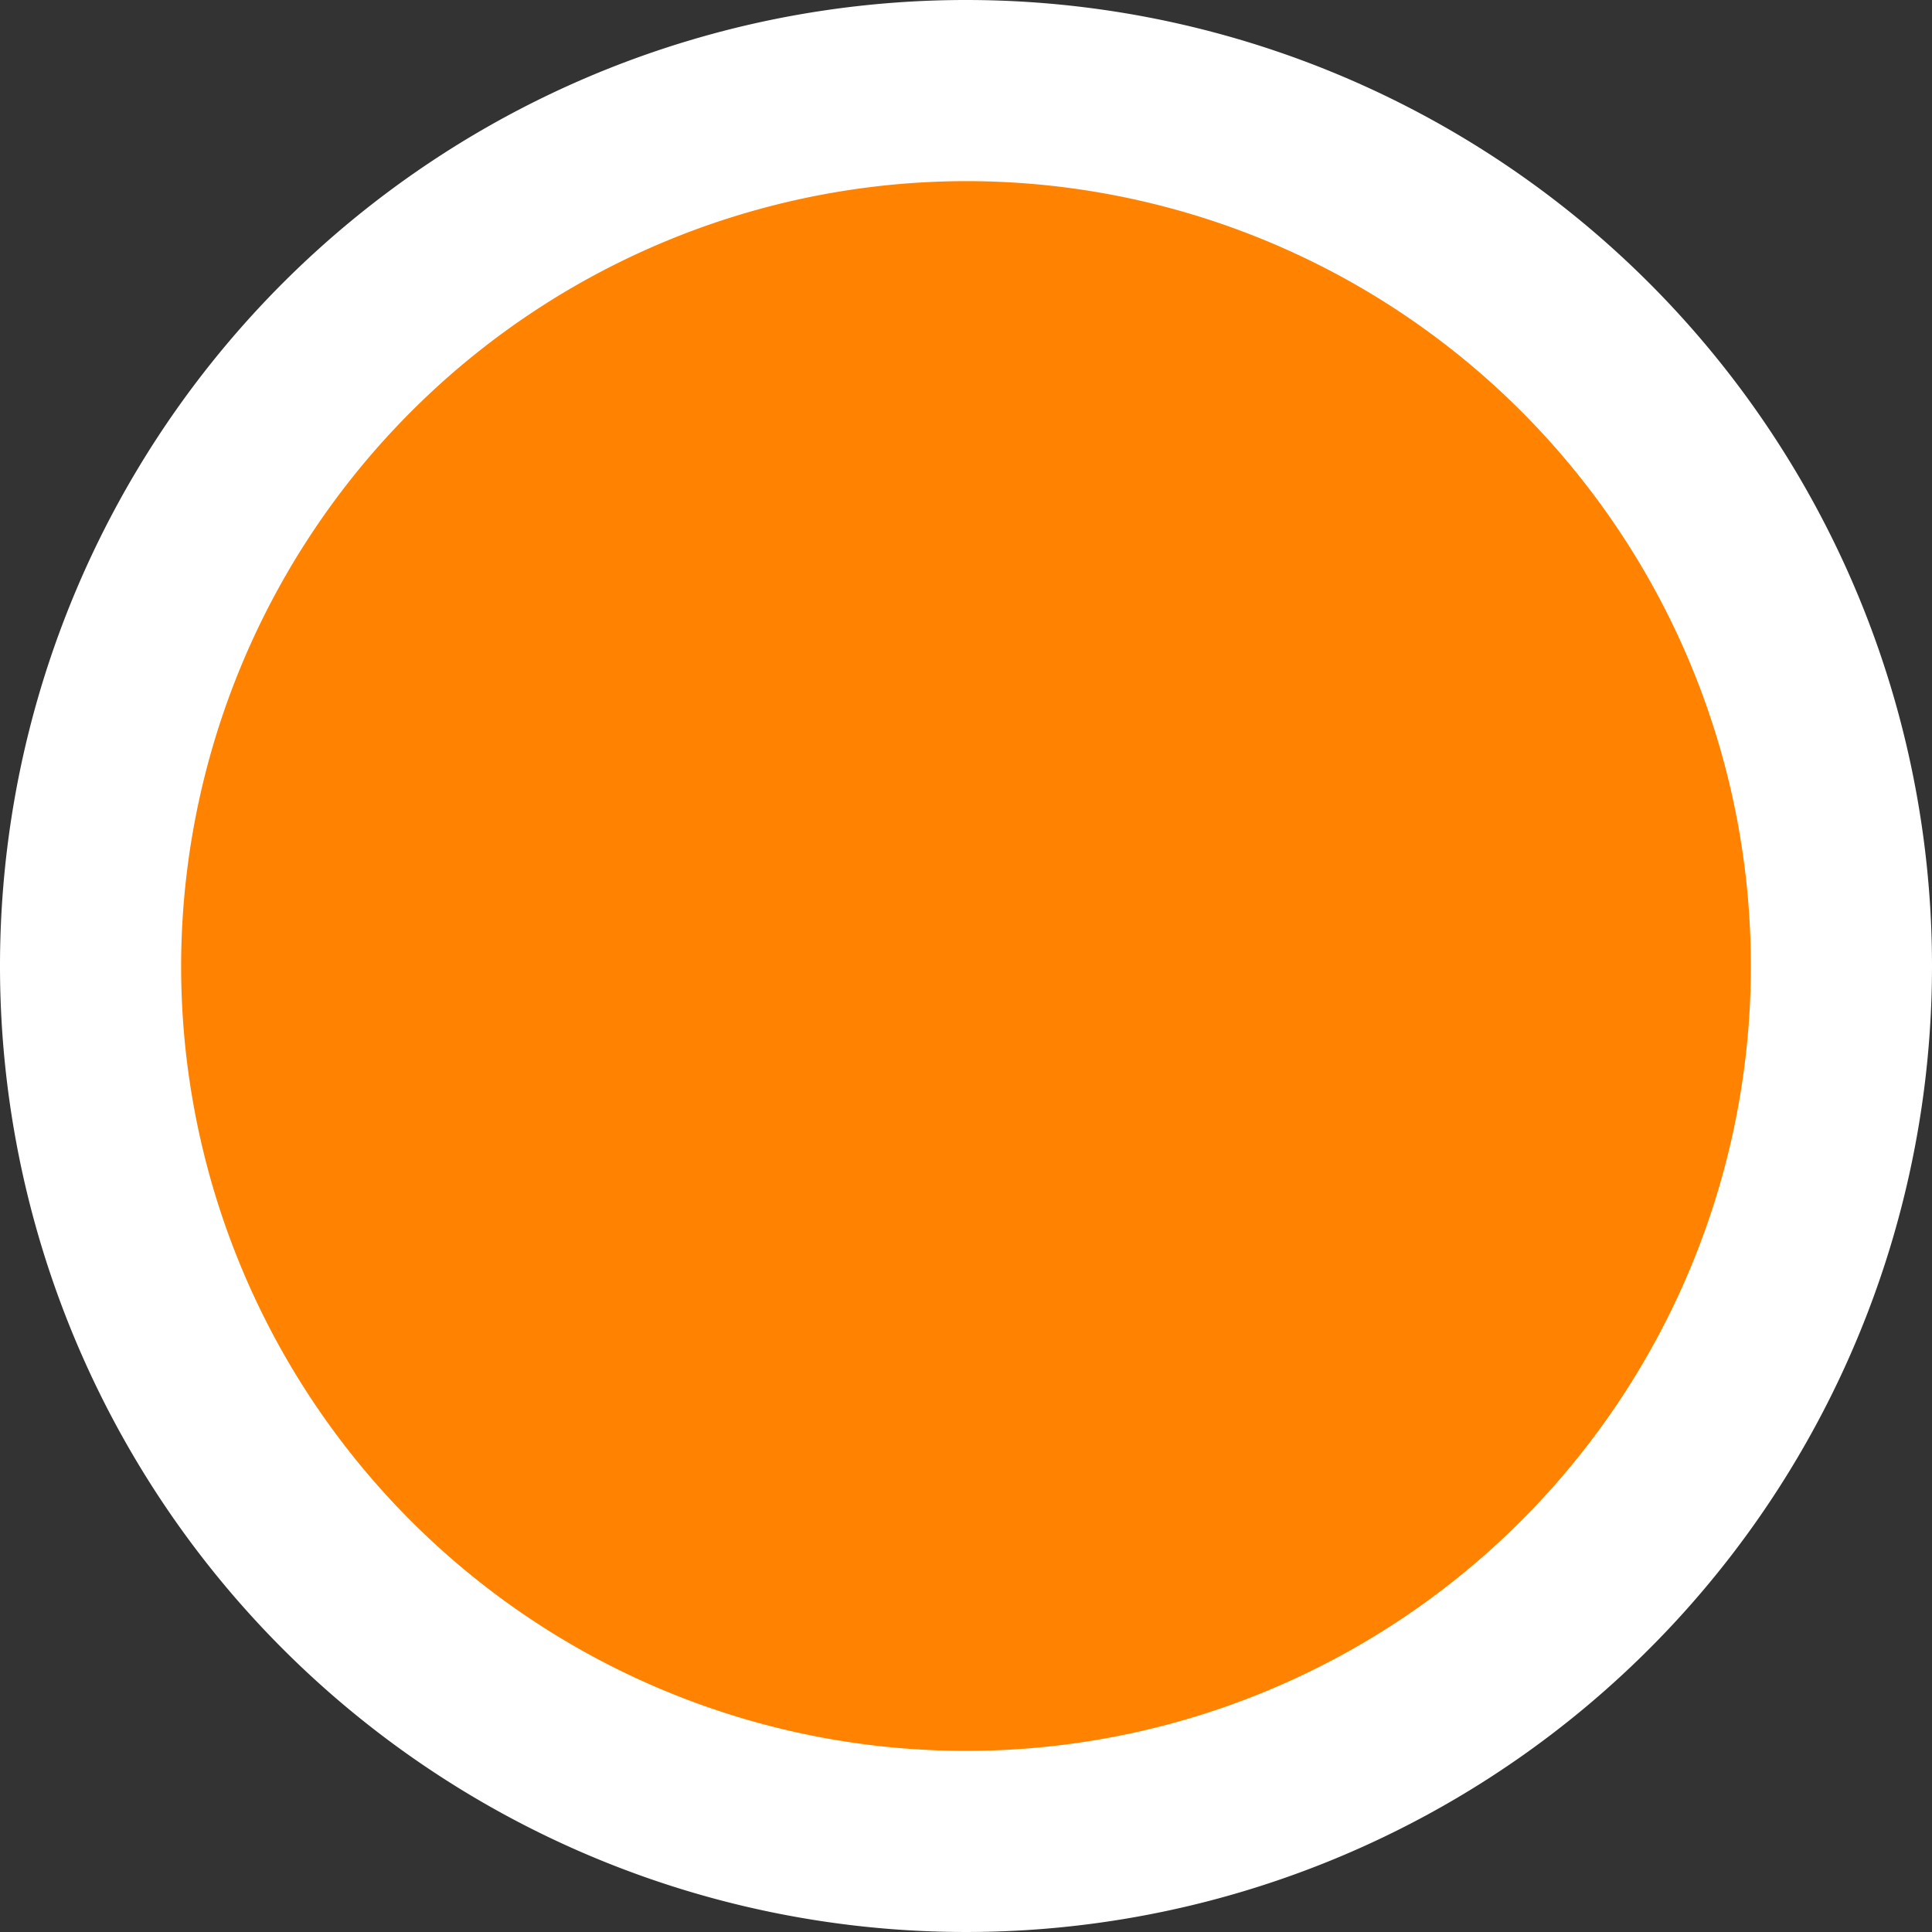 <svg width="16" height="16" xmlns="http://www.w3.org/2000/svg"><rect width="100%" height="100%" fill="#333333" stroke="none"/><path fill="none" d="M-1-1h18v18H-1z"/><circle cx="8" cy="8" r="7.25" fill="#ff8300"/><path d="M8 1.5A6.5 6.5 0 111.5 8 6.51 6.51 0 018 1.5M8 0a8 8 0 108 8 8 8 0 00-8-8z" fill="#fff"/></svg>